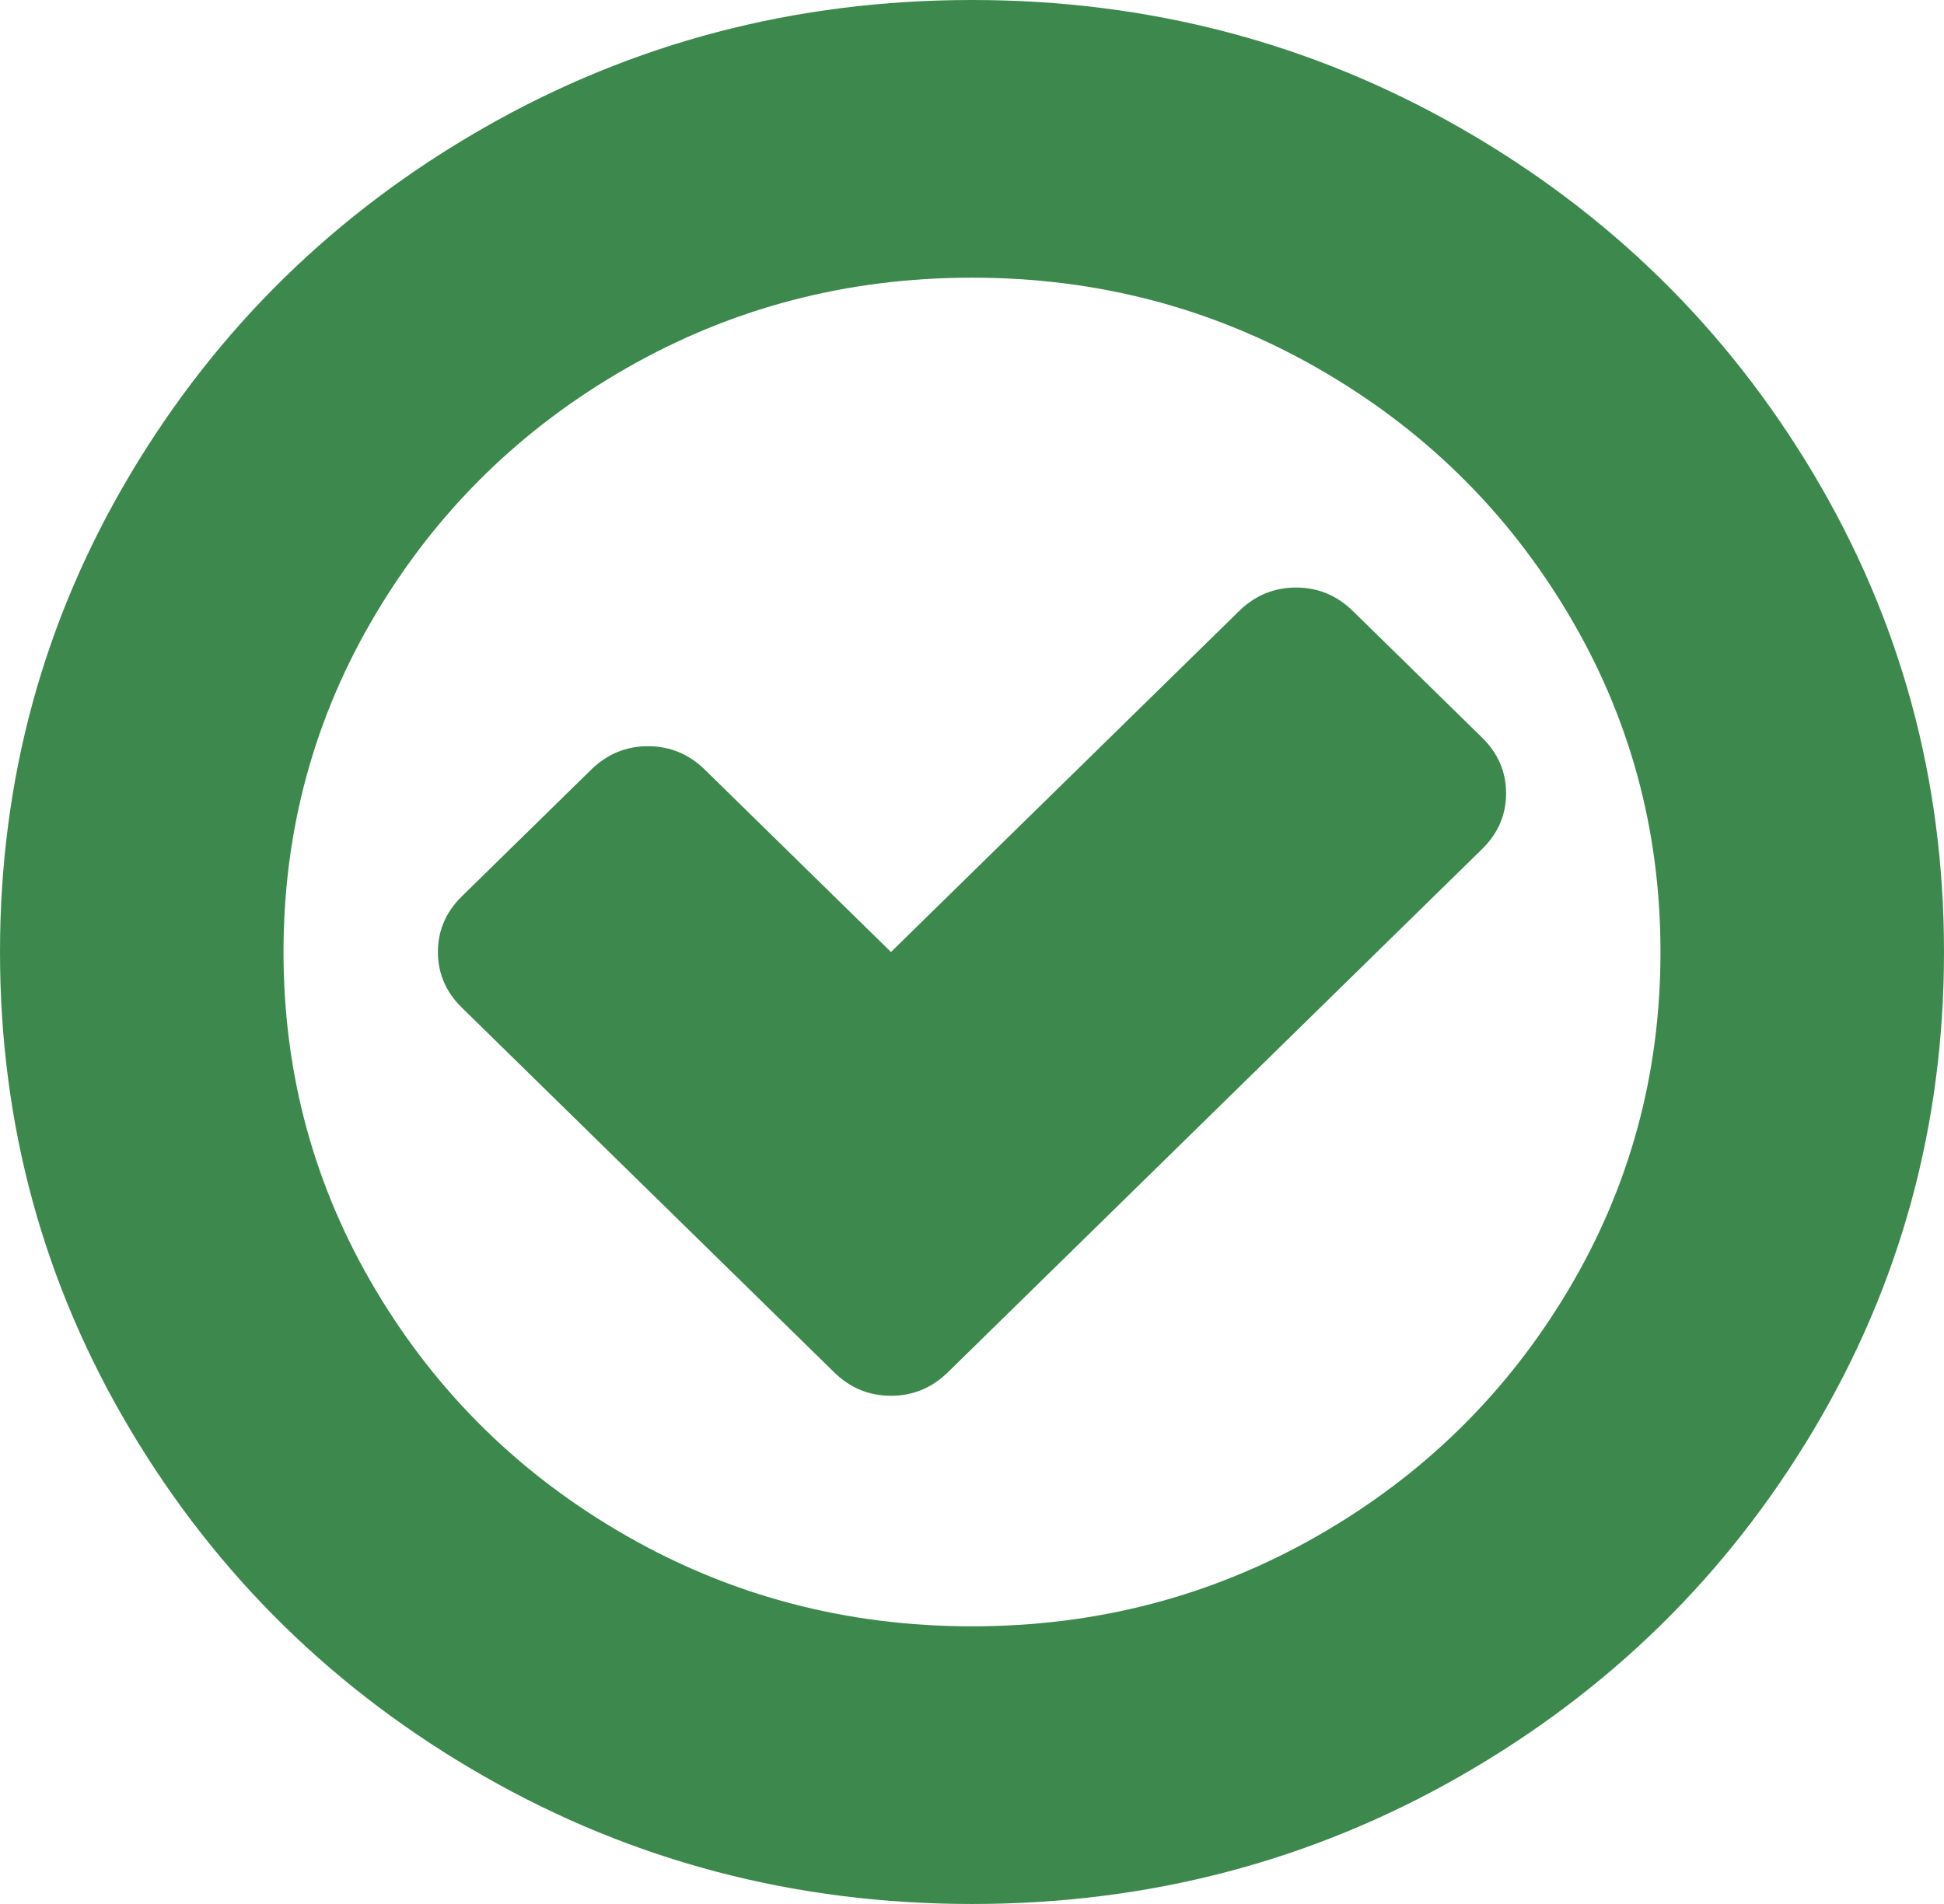 <svg width="49" height="48" viewBox="0 0 49 48" fill="none" xmlns="http://www.w3.org/2000/svg">
<path d="M37.356 21.406L23.894 34.594C23.49 34.99 23.011 35.188 22.458 35.188C21.905 35.188 21.427 34.99 21.023 34.594L11.644 25.406C11.24 25.01 11.038 24.542 11.038 24C11.038 23.458 11.24 22.99 11.644 22.594L14.898 19.406C15.302 19.01 15.78 18.812 16.333 18.812C16.886 18.812 17.365 19.01 17.769 19.406L22.458 24L31.231 15.406C31.635 15.01 32.114 14.812 32.667 14.812C33.22 14.812 33.698 15.01 34.102 15.406L37.356 18.594C37.76 18.99 37.962 19.458 37.962 20C37.962 20.542 37.76 21.01 37.356 21.406ZM41.854 24C41.854 20.917 41.078 18.073 39.525 15.469C37.973 12.865 35.867 10.802 33.209 9.281C30.551 7.76 27.648 7 24.5 7C21.352 7 18.449 7.76 15.791 9.281C13.133 10.802 11.027 12.865 9.475 15.469C7.922 18.073 7.146 20.917 7.146 24C7.146 27.083 7.922 29.927 9.475 32.531C11.027 35.135 13.133 37.198 15.791 38.719C18.449 40.24 21.352 41 24.5 41C27.648 41 30.551 40.24 33.209 38.719C35.867 37.198 37.973 35.135 39.525 32.531C41.078 29.927 41.854 27.083 41.854 24ZM49 24C49 28.354 47.905 32.37 45.714 36.047C43.524 39.724 40.551 42.635 36.798 44.781C33.044 46.927 28.945 48 24.5 48C20.055 48 15.956 46.927 12.202 44.781C8.448 42.635 5.476 39.724 3.286 36.047C1.095 32.37 0 28.354 0 24C0 19.646 1.095 15.63 3.286 11.953C5.476 8.276 8.448 5.365 12.202 3.219C15.956 1.073 20.055 0 24.5 0C28.945 0 33.044 1.073 36.798 3.219C40.551 5.365 43.524 8.276 45.714 11.953C47.905 15.63 49 19.646 49 24Z" fill="#3D894D"/>
</svg>
